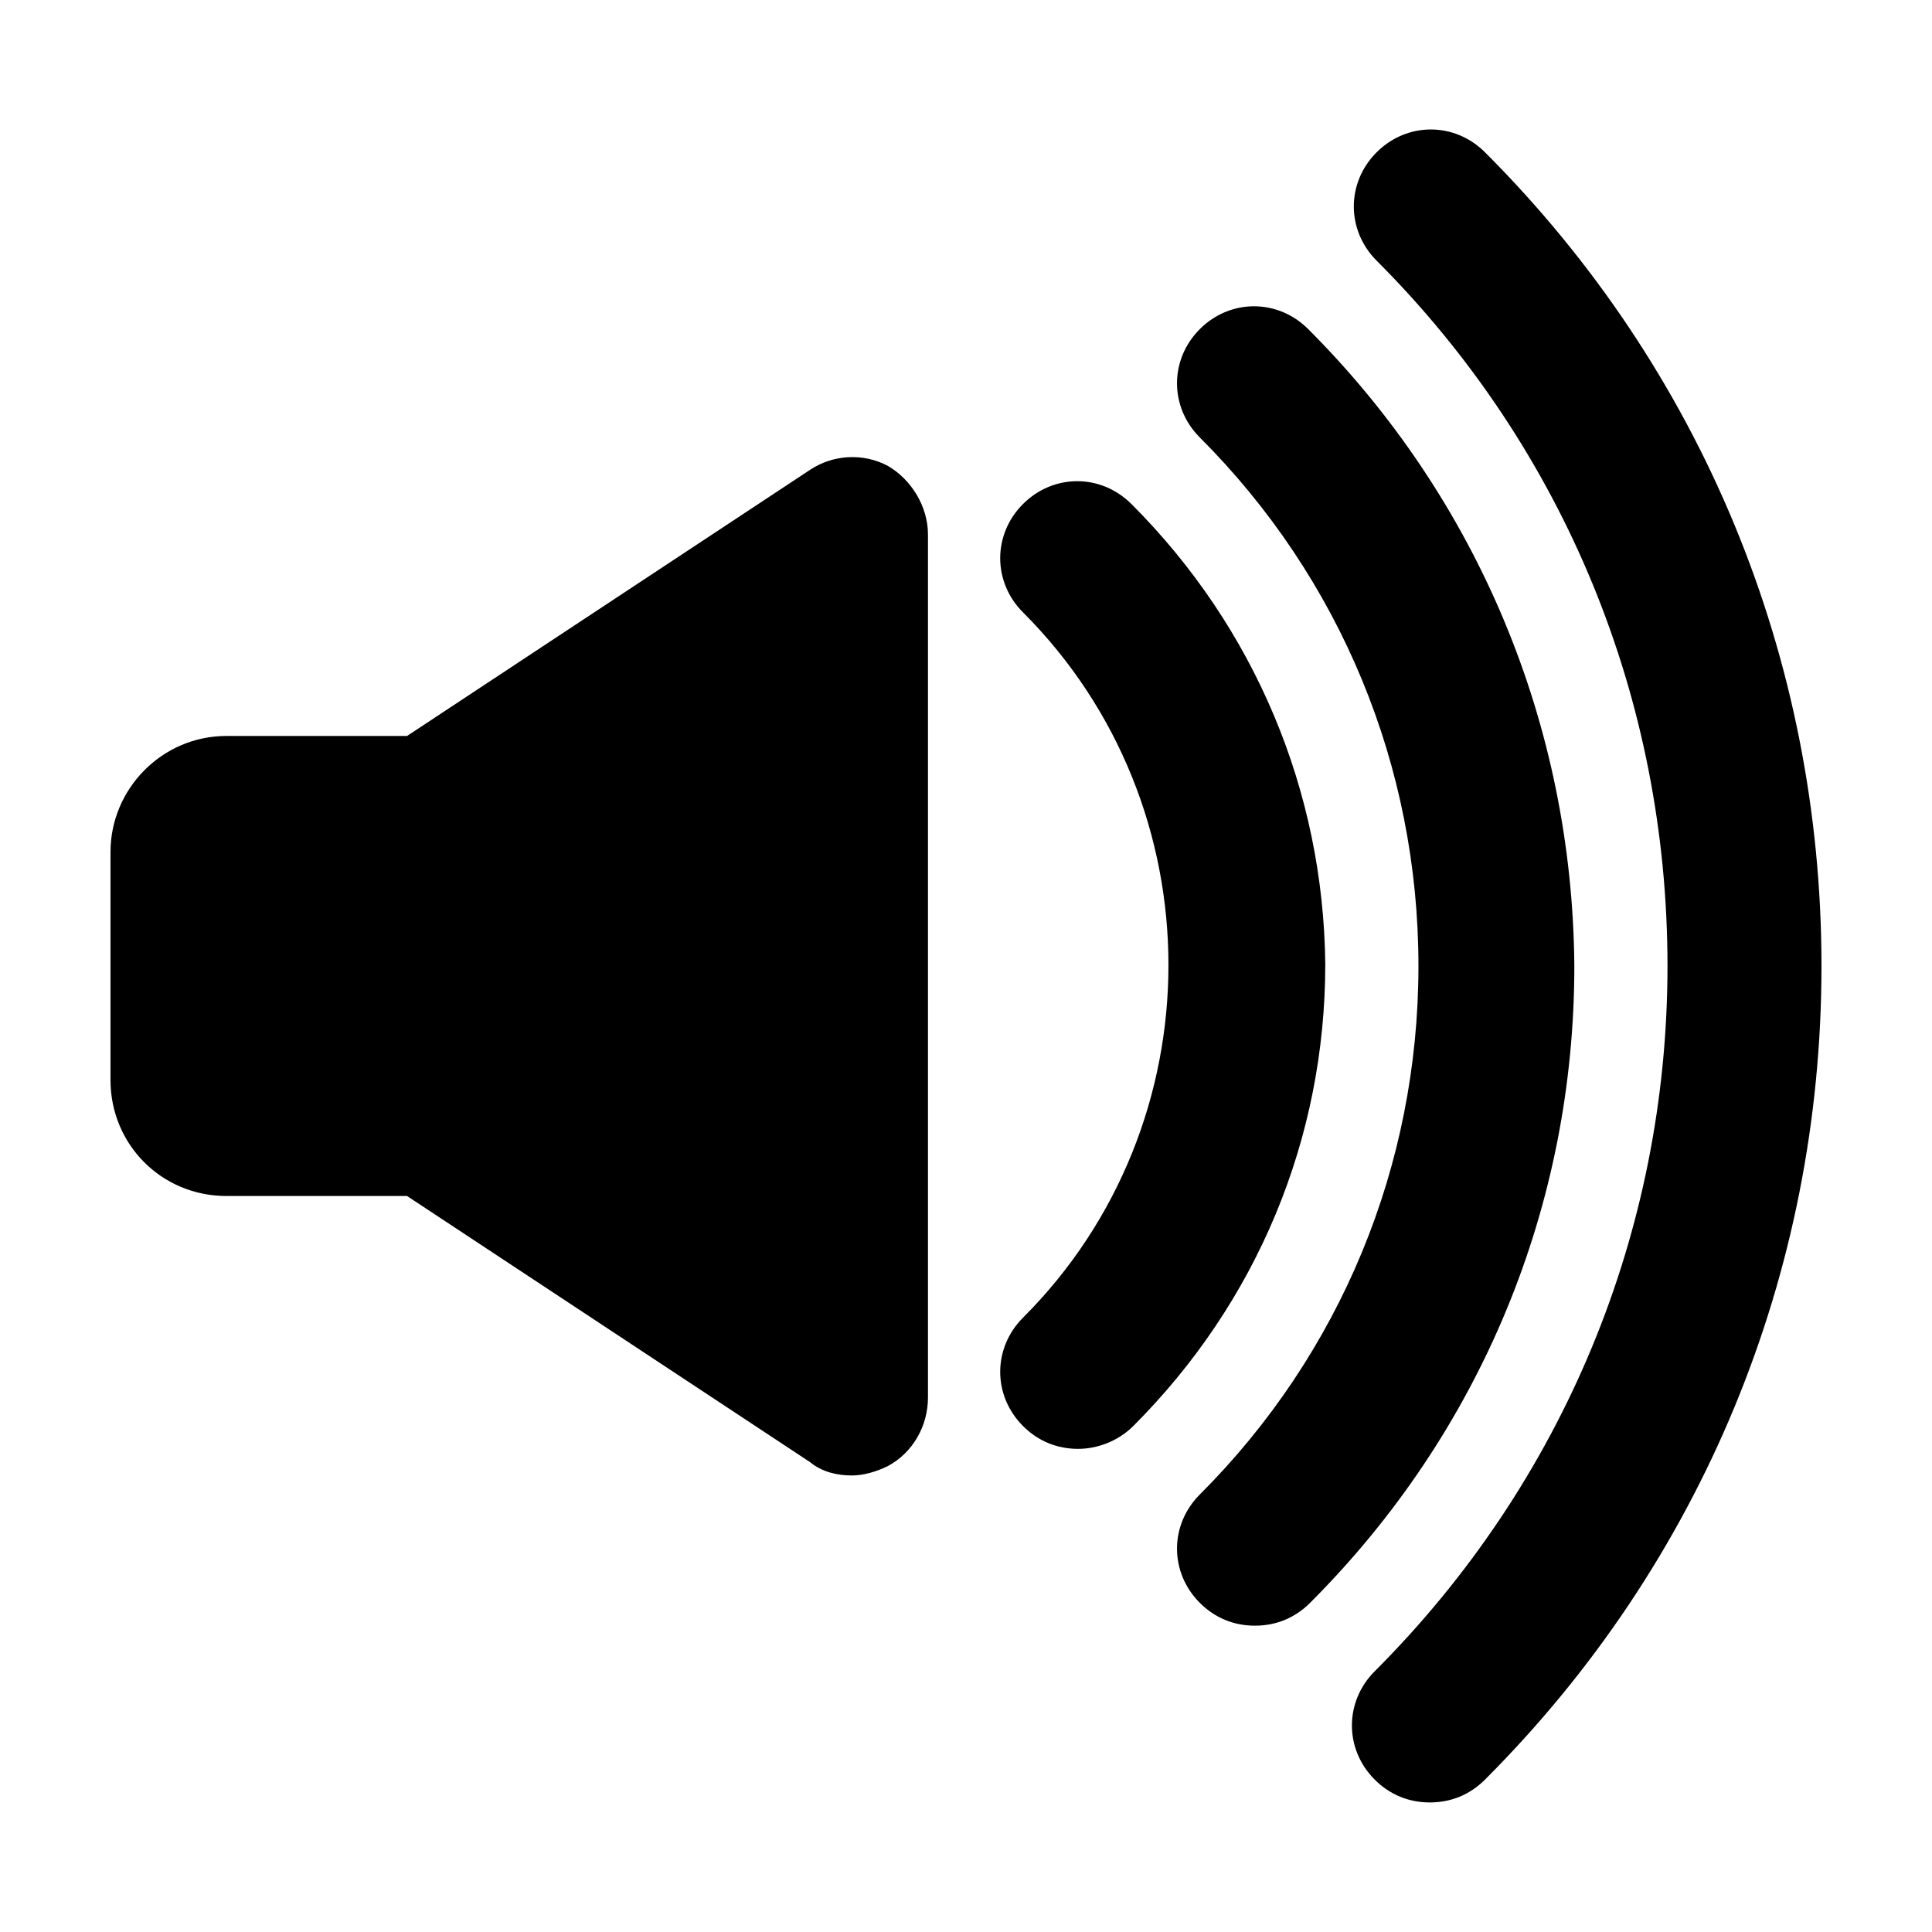 <?xml version="1.0" encoding="UTF-8"?>
<!-- The Best Svg Icon site in the world: iconSvg.co, Visit us! https://iconsvg.co -->
<svg fill="#000000" width="800px" height="800px" version="1.1" viewBox="144 144 512 512" xmlns="http://www.w3.org/2000/svg">
 <path d="m389.92 285.63v228.73c0 7.559-4.031 14.609-10.578 18.137-3.023 1.512-6.551 2.519-9.574 2.519-4.031 0-8.062-1.008-11.082-3.527l-106.81-70.535h-47.863c-17.129 0.004-30.73-13.602-30.73-30.73v-60.457c0-16.625 13.602-30.73 30.73-30.73h47.863l106.81-70.535c6.047-4.031 14.105-4.535 20.656-1.008 6.043 3.527 10.578 10.582 10.578 18.137zm147.62-101.27c-8.062-8.062-20.656-8.062-28.719 0s-8.062 20.656 0 28.719c49.879 49.875 77.082 116.38 77.082 186.91s-27.711 137.04-77.586 186.91c-8.062 8.062-8.062 20.656 0 28.719 4.031 4.031 9.07 6.047 14.609 6.047 5.543 0 10.578-2.016 14.609-6.047 57.438-57.438 89.176-134.02 89.176-215.63s-31.738-158.2-89.172-215.63zm-46.855 46.855c-8.062-8.062-20.656-8.062-28.719 0s-8.062 20.656 0 28.719c37.281 37.281 57.938 87.16 57.938 140.06s-20.656 102.78-57.938 140.06c-8.062 8.062-8.062 20.656 0 28.719 4.031 4.031 9.07 6.047 14.609 6.047 5.543 0 10.578-2.016 14.609-6.047 45.344-45.344 70.031-105.3 70.031-168.78-0.5-63.984-25.691-123.94-70.531-168.78zm-46.855 46.352c-8.062-8.062-20.656-8.062-28.719 0s-8.062 20.656 0 28.719c51.387 51.387 51.387 135.52 0 186.91-8.062 8.062-8.062 20.656 0 28.719 4.031 4.031 9.07 6.047 14.609 6.047 5.039 0 10.578-2.016 14.609-6.047 32.746-32.746 50.883-76.074 50.883-122.43-0.496-45.852-18.633-89.18-51.383-121.93z"/>
</svg>
